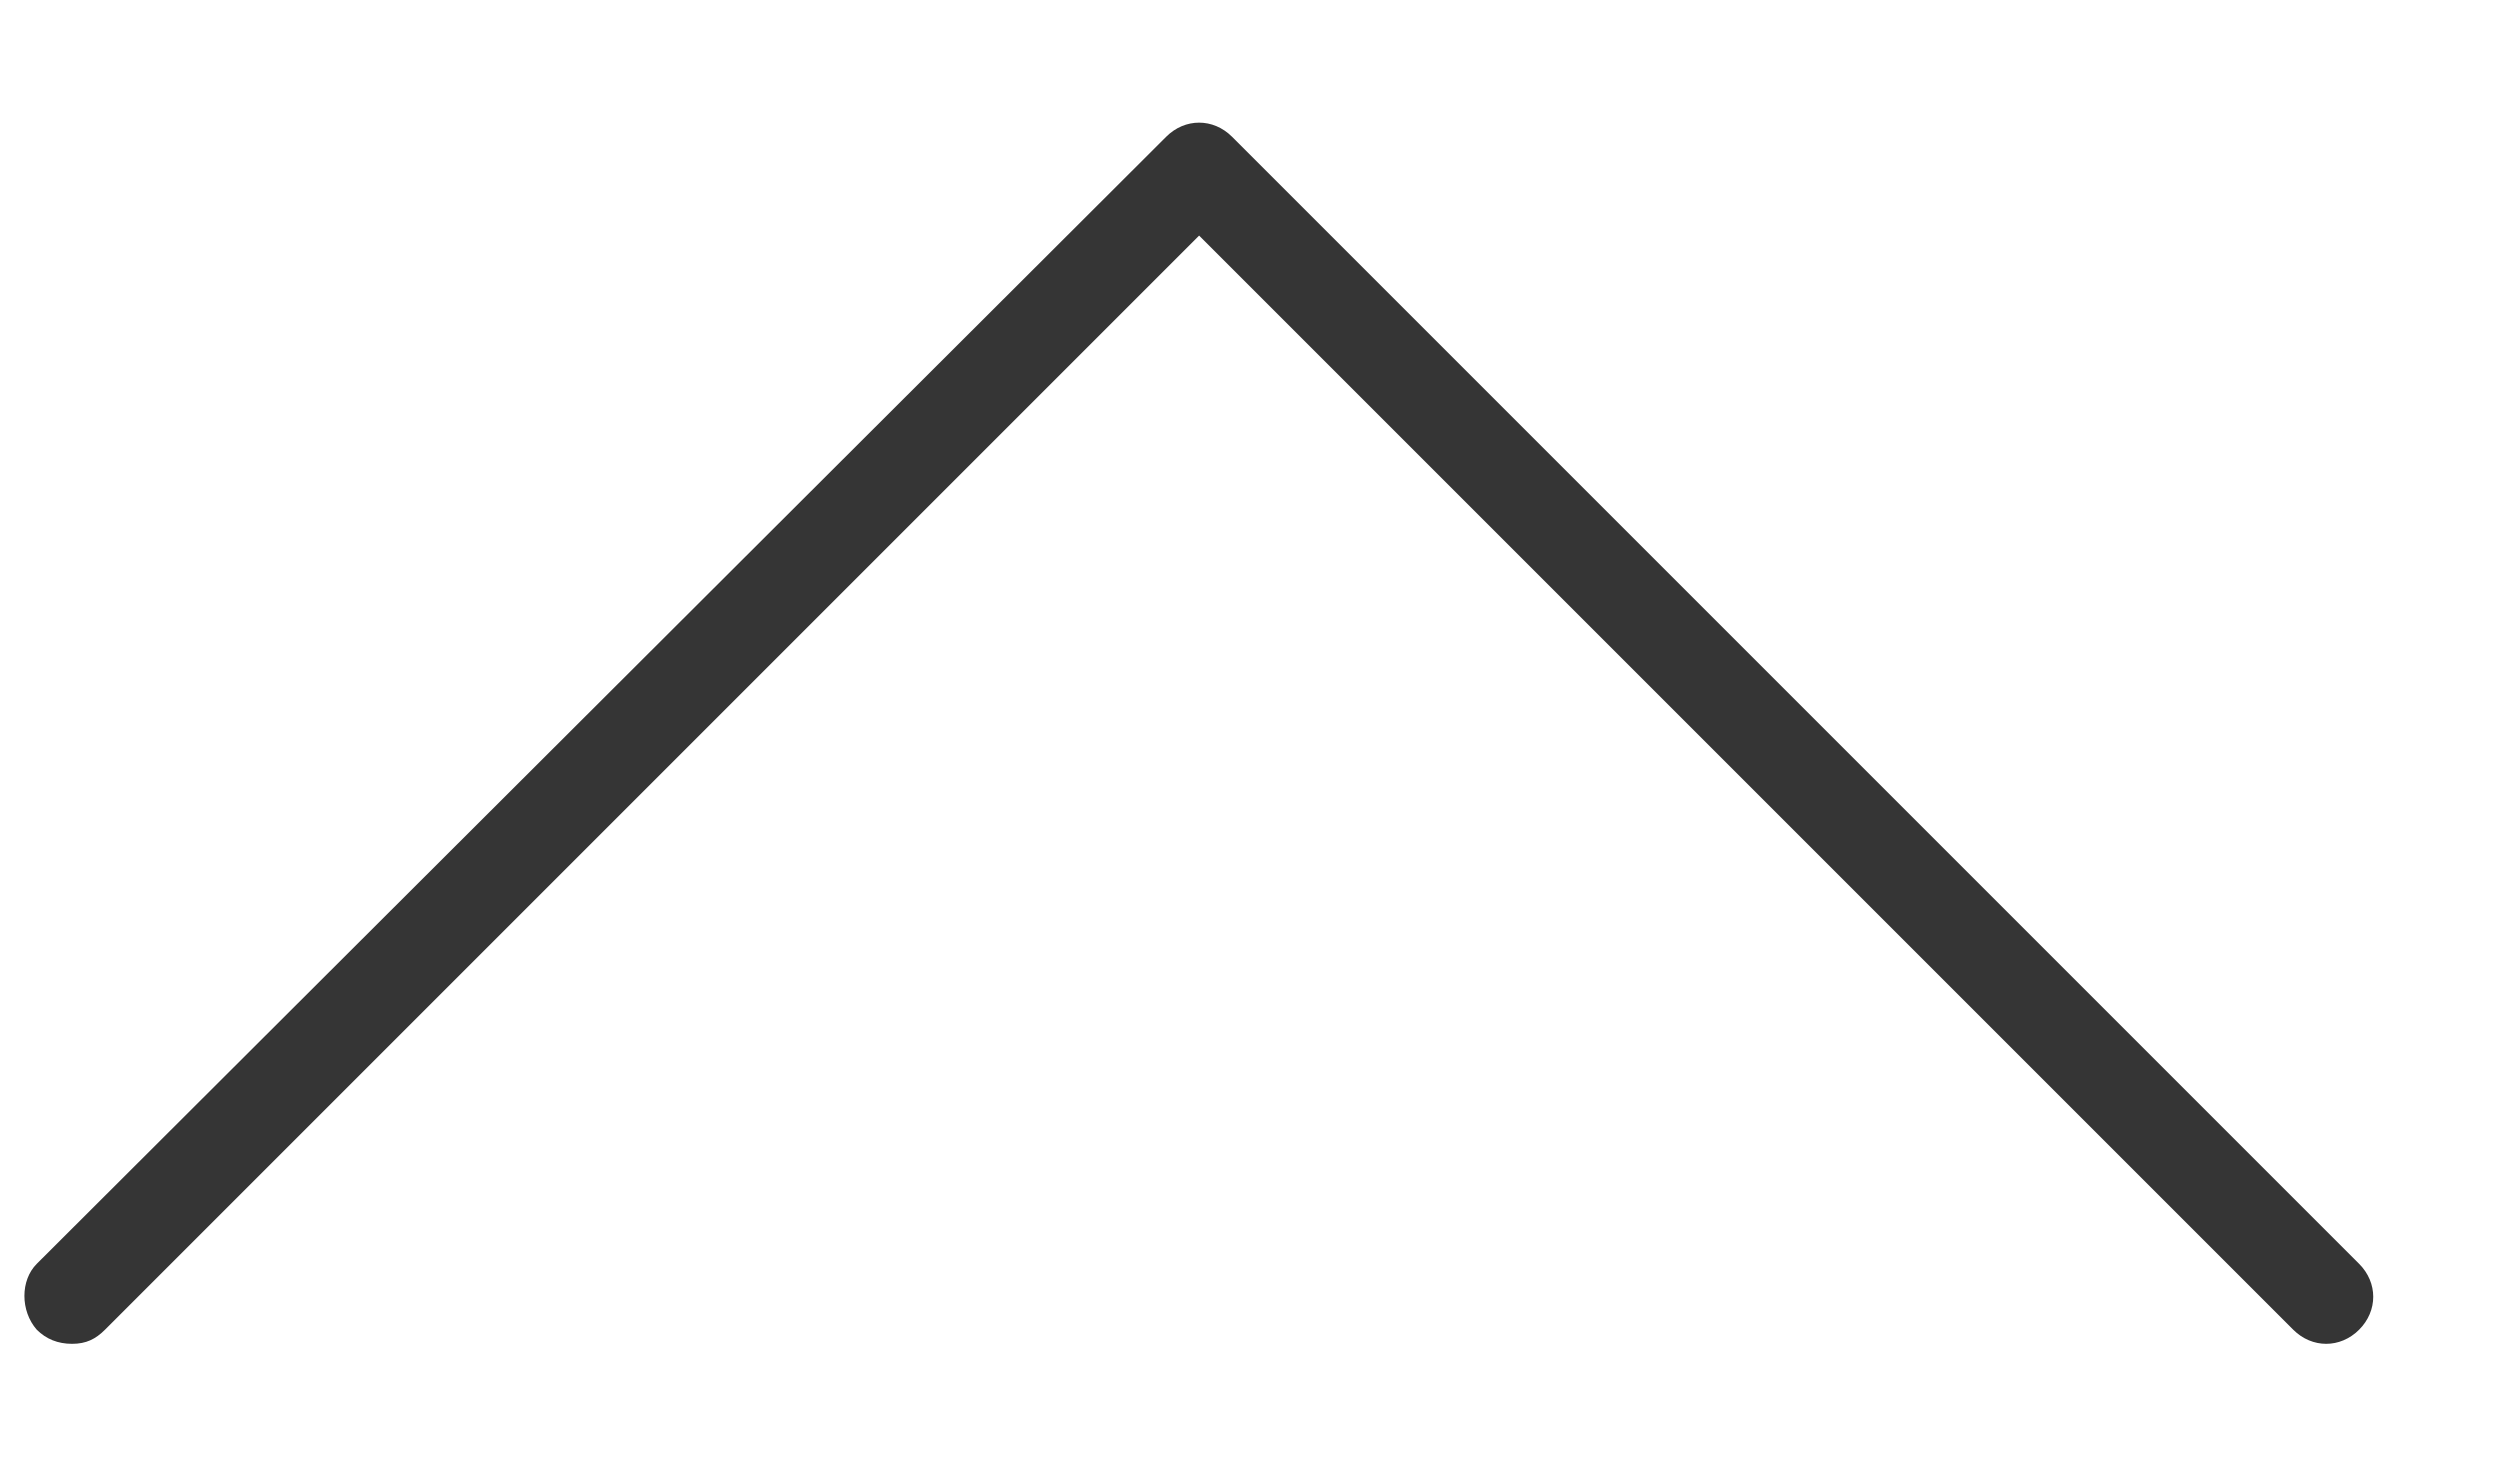 <svg width="17px" height="10px" viewBox="0 0 17 10" version="1.1" xmlns="http://www.w3.org/2000/svg" xmlns:xlink="http://www.w3.org/1999/xlink">
    <!-- Generator: Sketch 51.2 (57519) - http://www.bohemiancoding.com/sketch -->
    <desc>Created with Sketch.</desc>
    <defs></defs>
    <g id="Page-1" stroke="none" stroke-width="1" fill="none" fill-rule="evenodd">
        <path d="M4.096,12.888 C4.032,12.824 4,12.744 4,12.648 C4,12.552 4.032,12.488 4.096,12.424 L11.536,4.984 L4.096,-2.456 C4.032,-2.52 4,-2.6 4,-2.68 C4,-2.76 4.032,-2.84 4.096,-2.904 C4.224,-3.032 4.416,-3.032 4.544,-2.904 L12.208,4.76 C12.336,4.888 12.336,5.08 12.208,5.208 L4.544,12.888 C4.432,13 4.224,13 4.096,12.888 Z" id="Shape" fill="#353535" fill-rule="nonzero" transform="translate(8.152, 4.986) scale(1, -1) rotate(90) translate(-8.152, -4.986) "></path>
    </g>
</svg>
